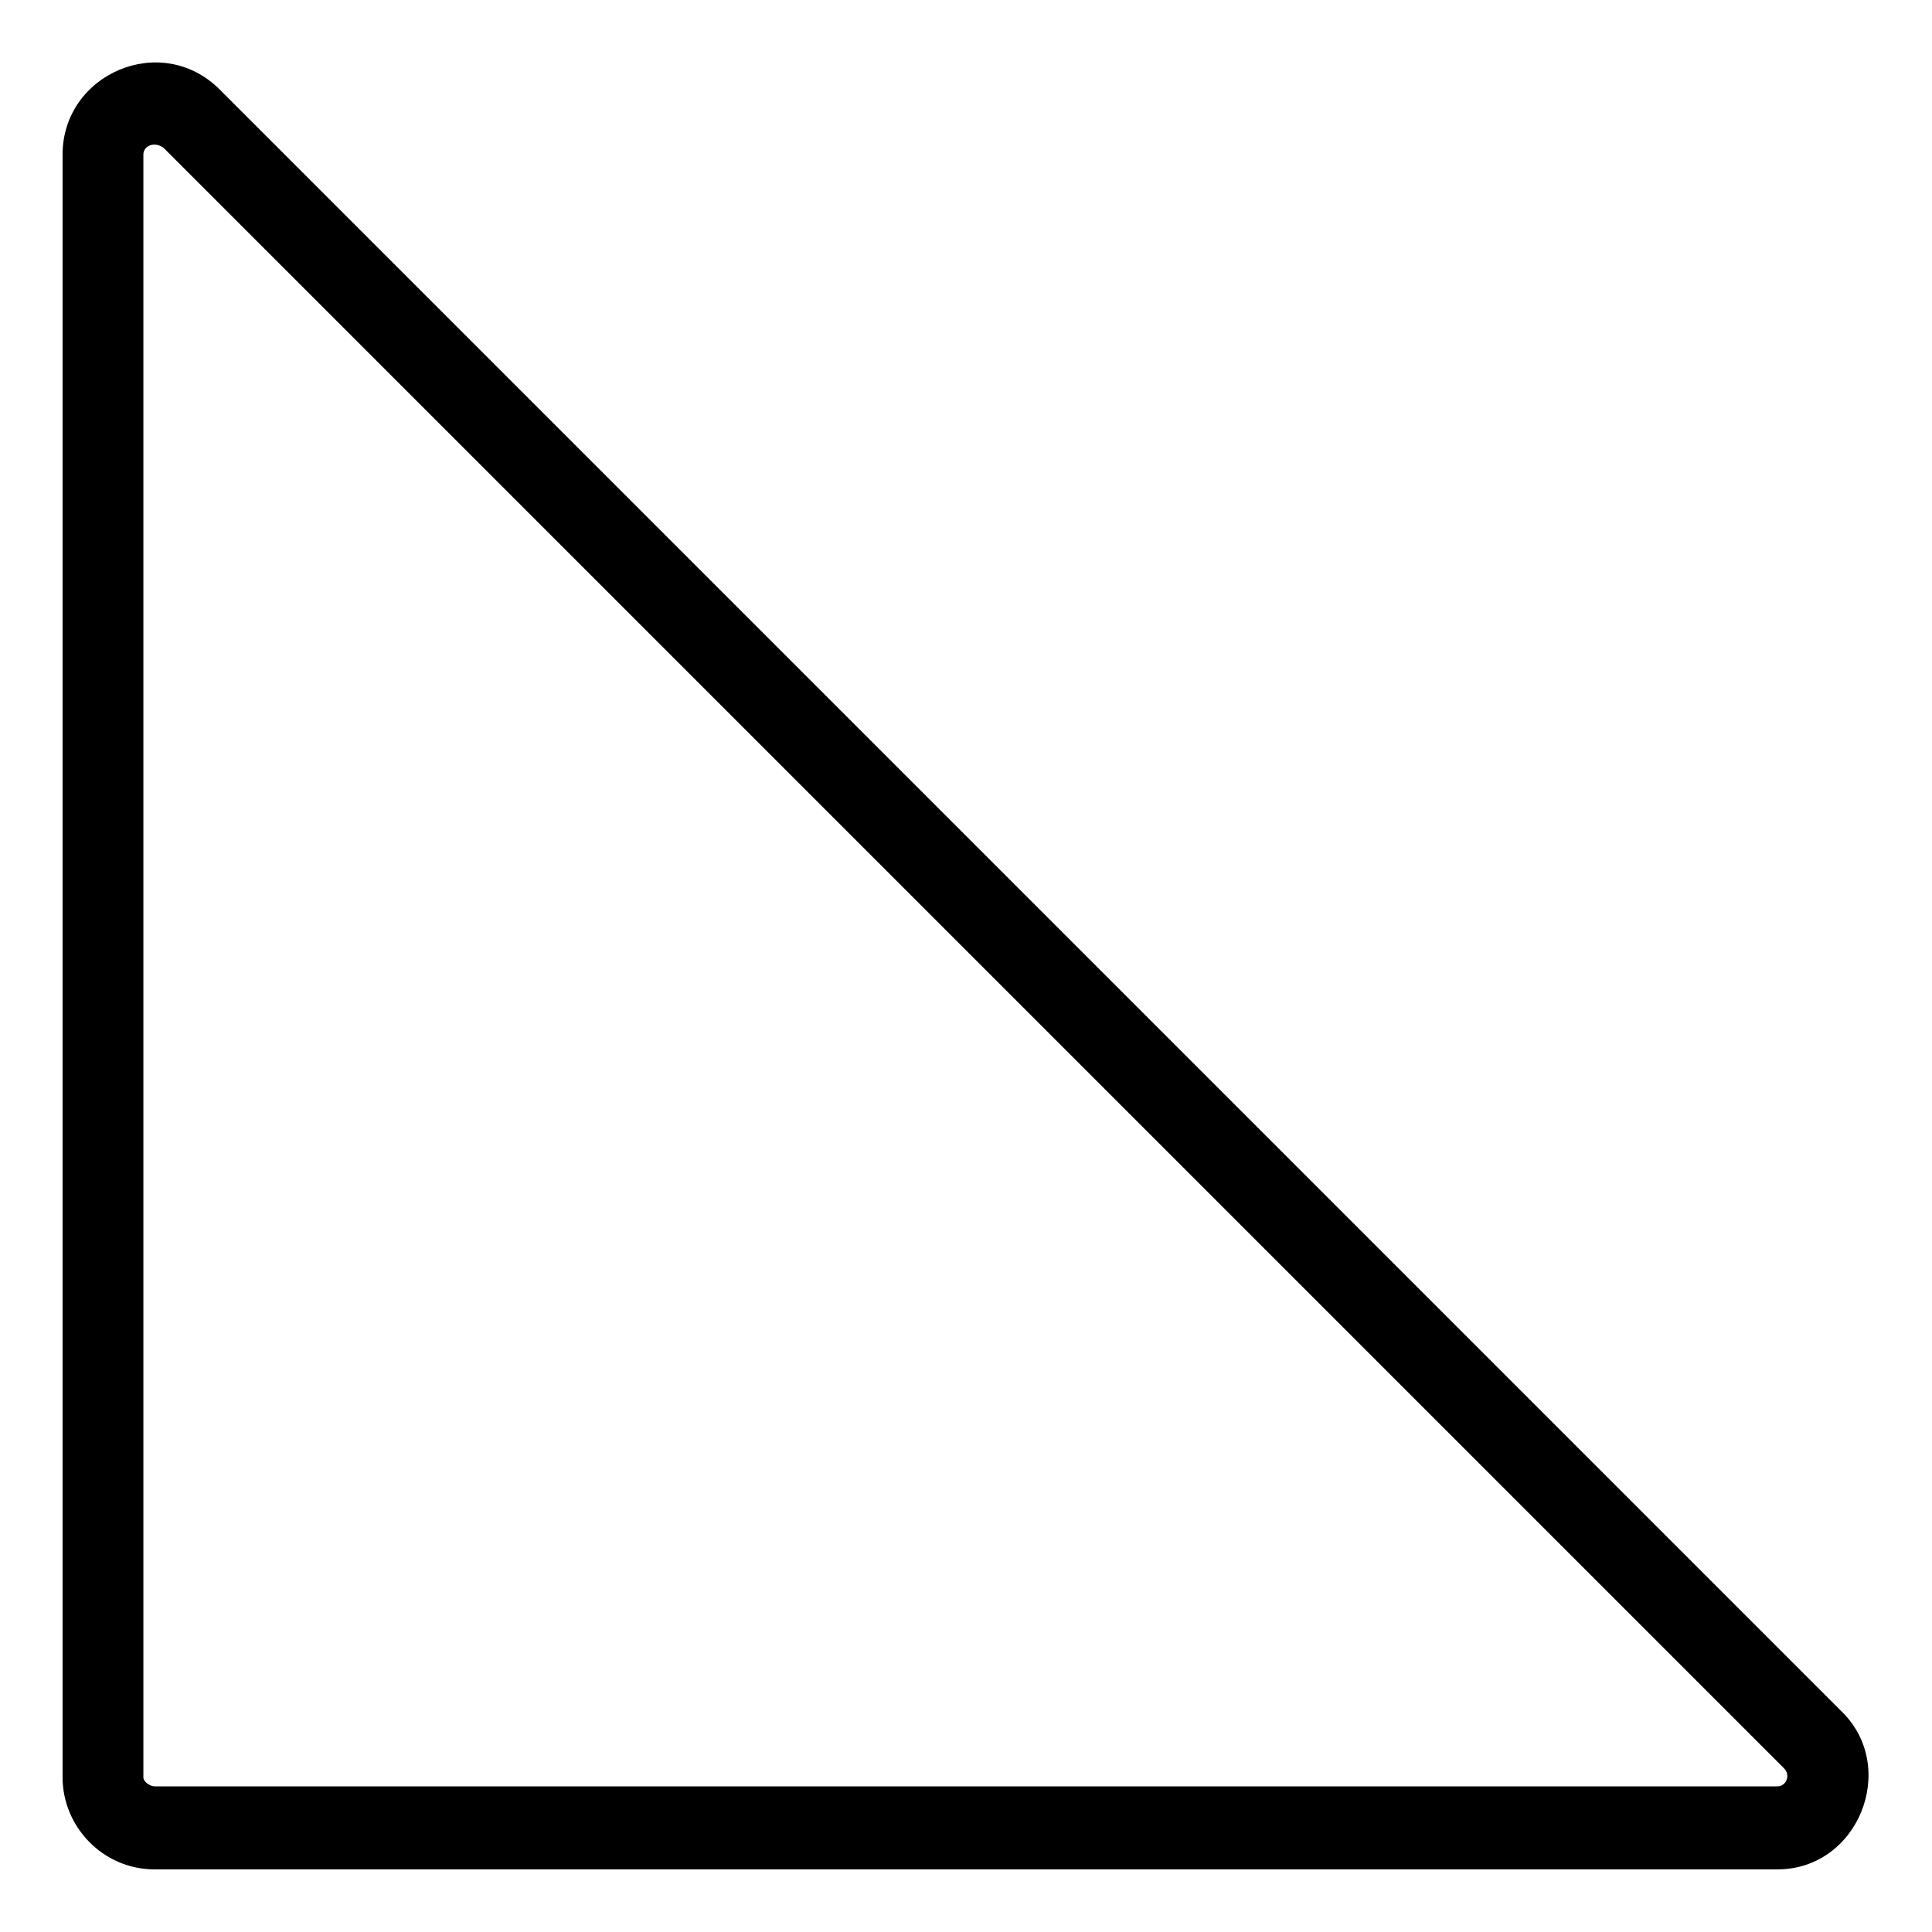 <?xml version="1.0" encoding="UTF-8"?>
<!-- Uploaded to: ICON Repo, www.iconrepo.com, Generator: ICON Repo Mixer Tools -->
<svg fill="#000000" width="800px" height="800px" version="1.1" viewBox="144 144 512 512" xmlns="http://www.w3.org/2000/svg">
 <path d="m202.22 167.72 430.05 430.05c14.871 14.871 4.164 41.637-17.25 41.637h-430.05c-13.68 0-24.387-11.301-24.387-24.387v-430.05c0-21.414 26.172-32.715 41.637-17.25zm-14.871 15.465c-2.379-1.785-5.352-0.594-5.352 1.785v430.05c0 1.191 1.785 2.379 2.973 2.379h430.05c2.379 0 3.57-2.973 1.785-4.758z" fill-rule="evenodd"/>
</svg>